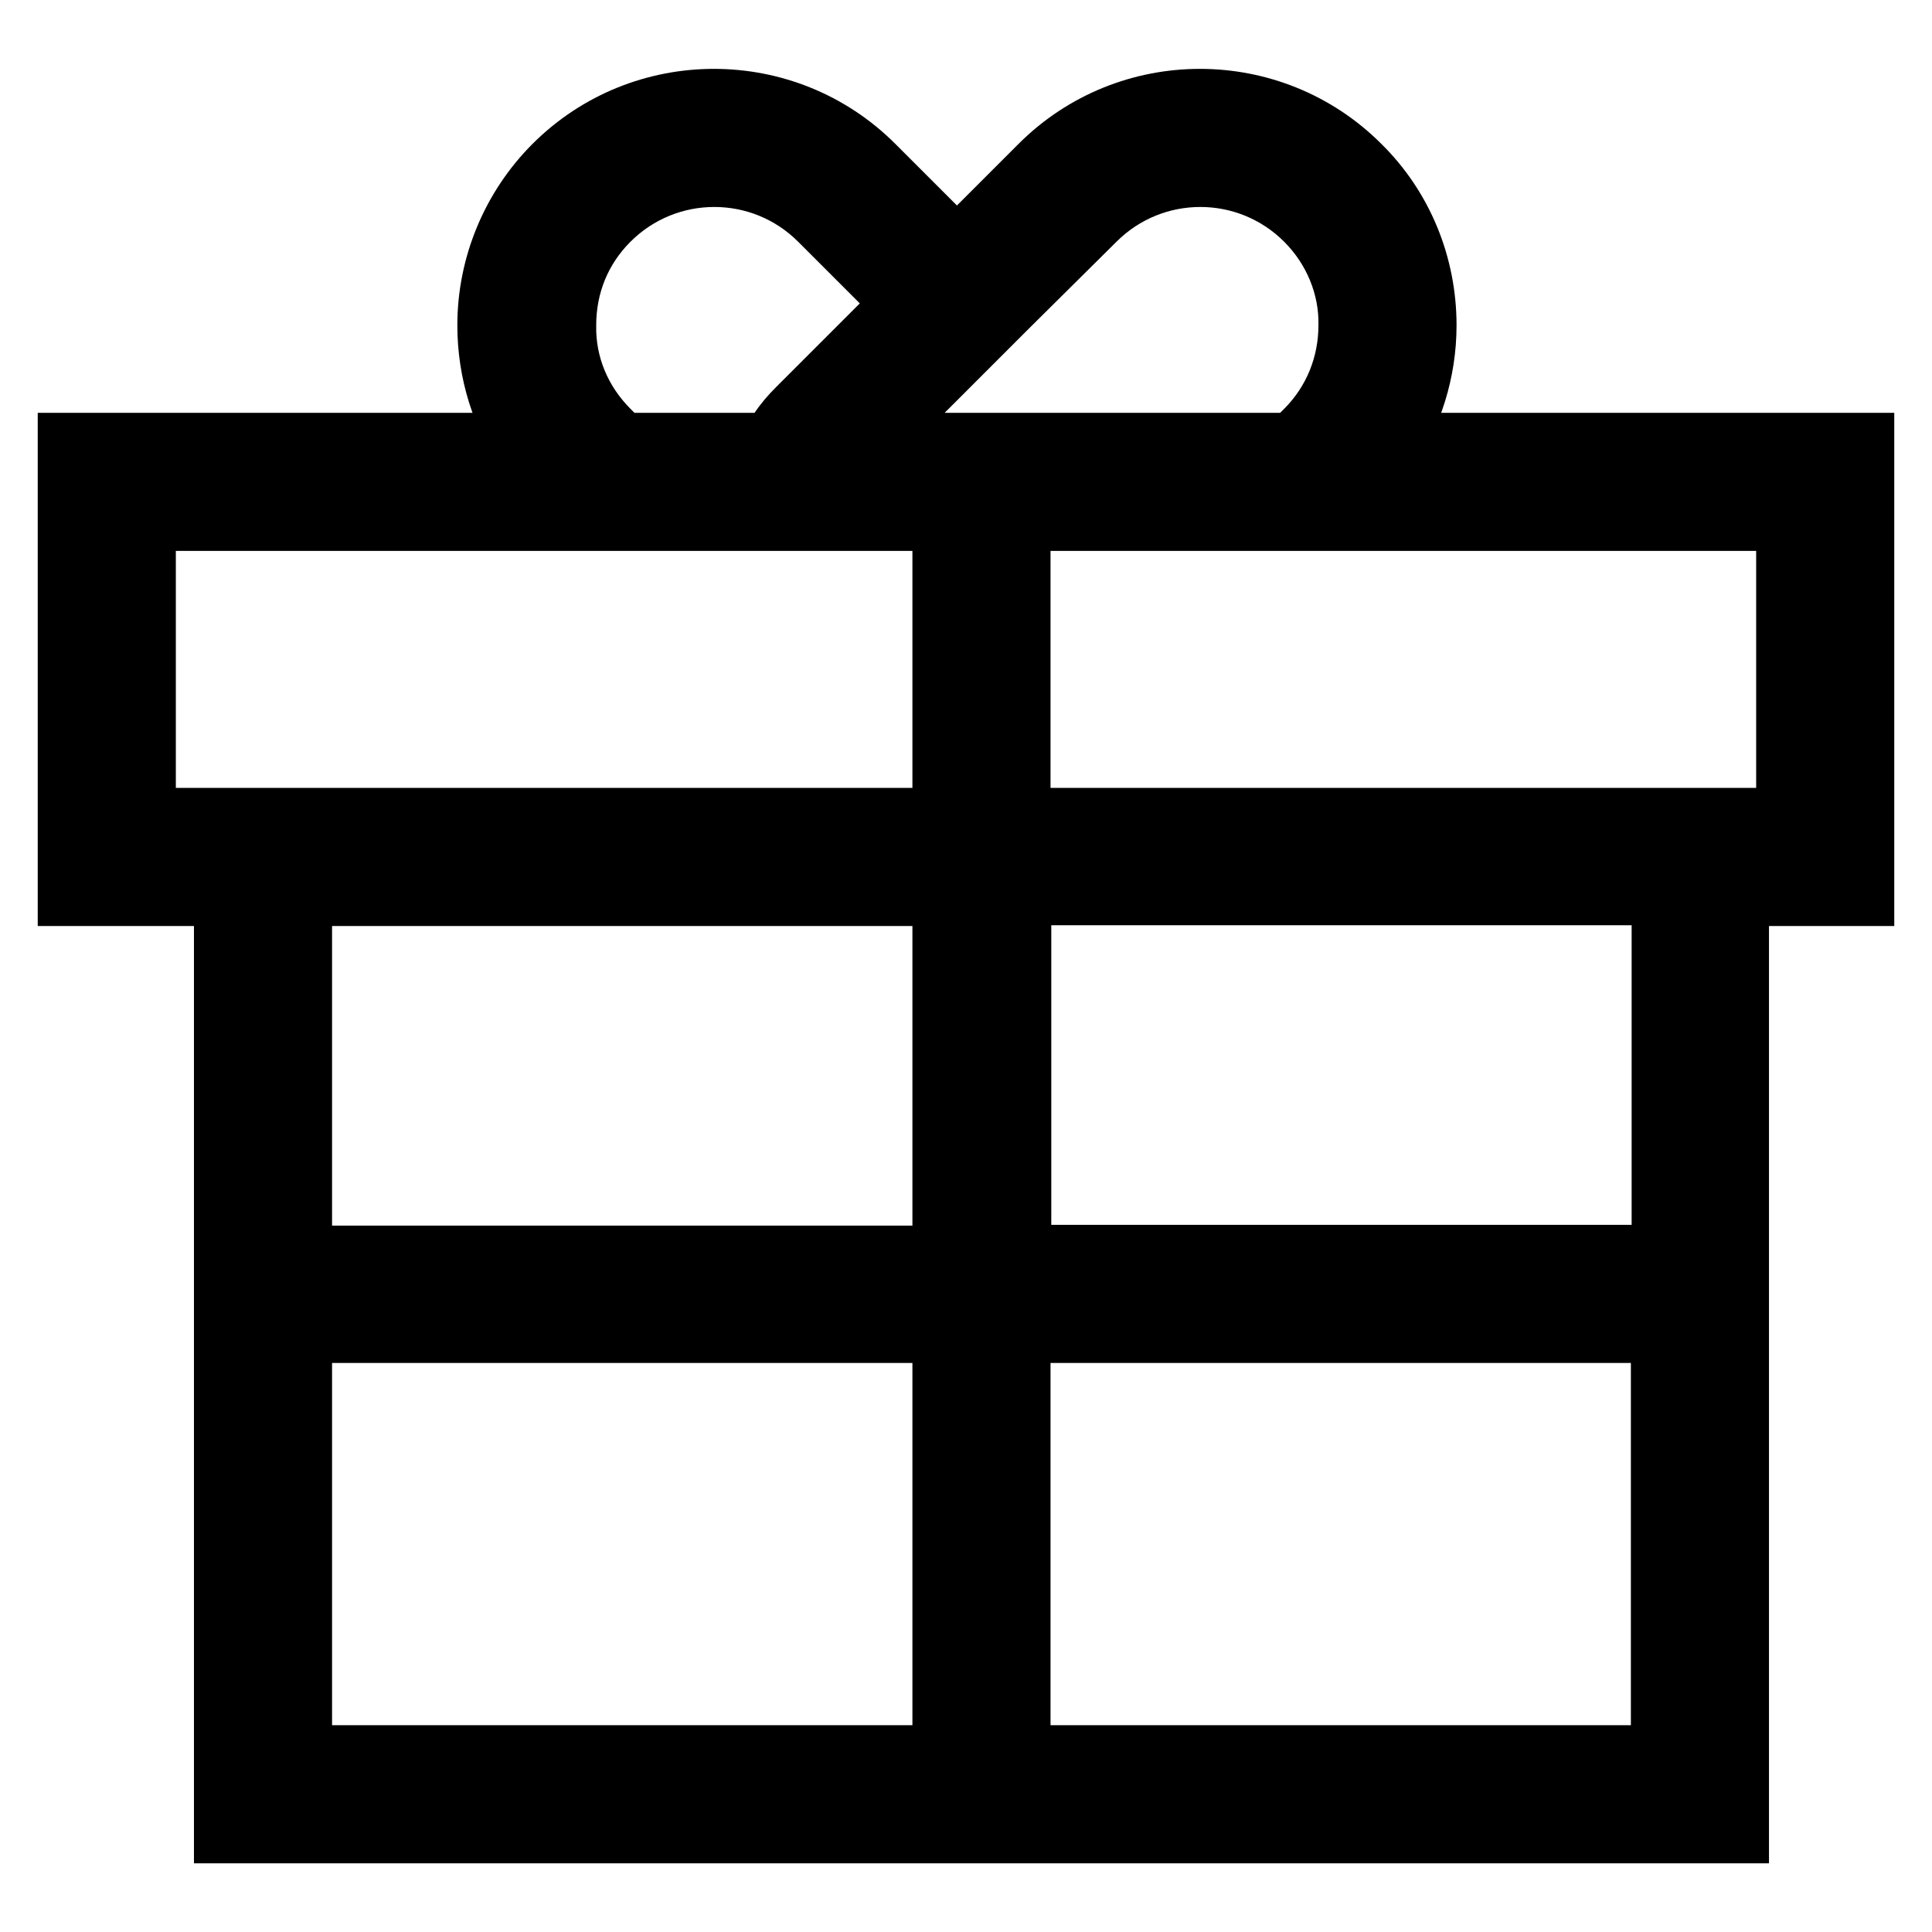 <?xml version="1.0" encoding="utf-8"?>
<!-- Svg Vector Icons : http://www.onlinewebfonts.com/icon -->
<!DOCTYPE svg PUBLIC "-//W3C//DTD SVG 1.1//EN" "http://www.w3.org/Graphics/SVG/1.1/DTD/svg11.dtd">
<svg version="1.1" xmlns="http://www.w3.org/2000/svg" xmlns:xlink="http://www.w3.org/1999/xlink" x="0px" y="0px" viewBox="0 0 256 256" enable-background="new 0 0 256 256" xml:space="preserve">
<g> <path stroke-width="10" fill-opacity="0" stroke="#000000"  d="M246,59.7h-63.2c3.4-4.9,5.2-10.7,5.2-16.6c0-7.7-3-15.1-8.5-20.5c-11.3-11.3-29.7-11.3-41,0l-11.7,11.7 l-11.7-11.7c-11.3-11.3-29.7-11.3-41,0c-5.4,5.4-8.5,12.8-8.5,20.5c0,6,1.8,11.8,5.2,16.6H10v58h20.7v124.2h198.7V117.7H246V59.7z  M144.4,28.5c8.1-8.1,21.2-8.1,29.3,0c3.9,3.9,6.1,9.2,6,14.6c0,5.5-2.1,10.7-6,14.6l-2,2h-58.6l19.5-19.5L144.4,28.5z M80,57.7 c-3.9-3.9-6.1-9.1-6-14.6c0-5.6,2.1-10.7,6-14.6c8.1-8.1,21.2-8.1,29.3,0L121,40.2l-14.6,14.6c-0.9,0.9-1.7,1.8-2.4,2.9 c-0.2,0.3-0.4,0.6-0.7,0.9c-0.2,0.4-0.5,0.7-0.7,1.1H82L80,57.7L80,57.7z M18.3,109.4V68h107.6v41.4H18.3z M125.9,117.7v49.7H39 v-49.7H125.9z M39,175.6h86.9v58H39V175.6z M134.2,233.6v-58h86.9v58H134.2z M221.2,167.3h-86.9v-49.7h86.9V167.3z M237.7,109.4 H134.2V68h103.5V109.4z"/></g>
</svg>